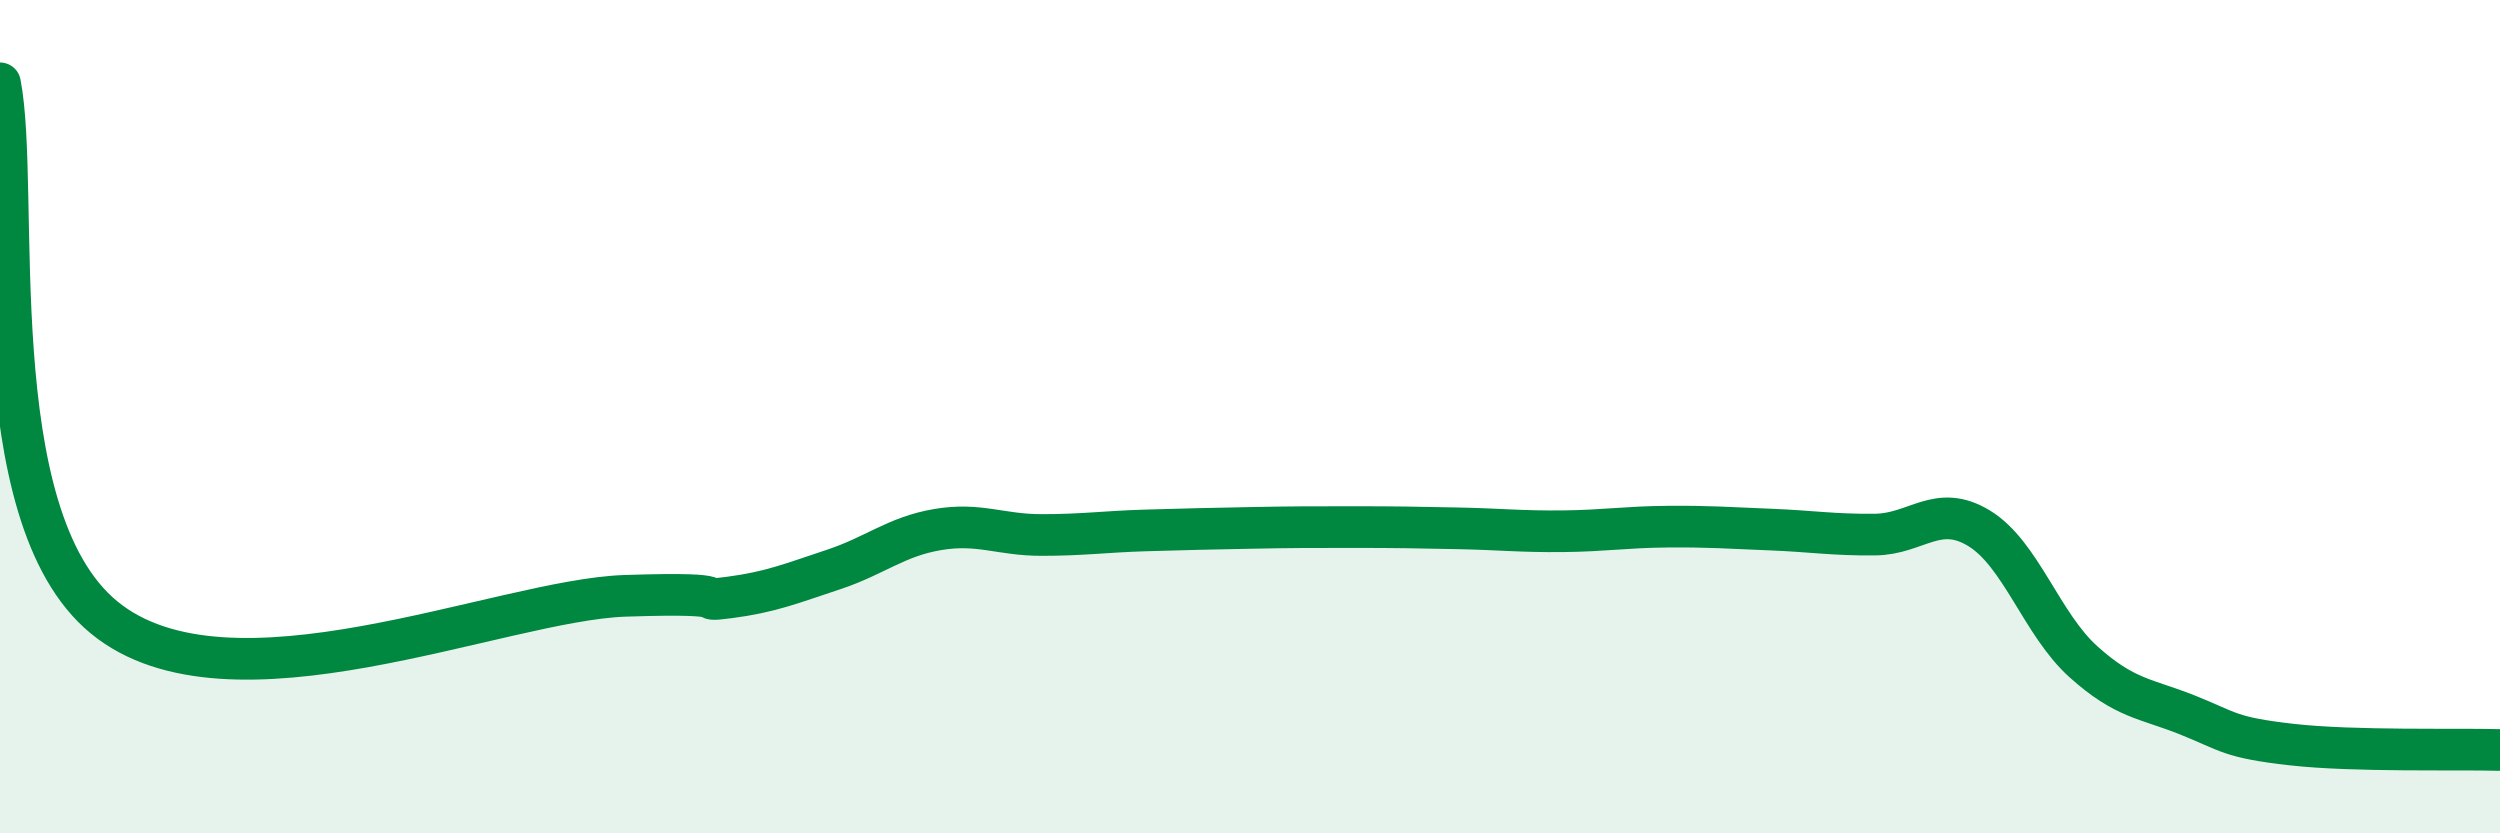 
    <svg width="60" height="20" viewBox="0 0 60 20" xmlns="http://www.w3.org/2000/svg">
      <path
        d="M 0,2 C 0.5,4.56 -0.5,12.36 2.5,14.82 C 5.5,17.28 12,14.4 15,14.3 C 18,14.2 16.5,14.47 17.5,14.34 C 18.5,14.21 19,14 20,13.67 C 21,13.34 21.5,12.88 22.5,12.71 C 23.5,12.54 24,12.84 25,12.84 C 26,12.84 26.5,12.76 27.5,12.73 C 28.5,12.7 29,12.69 30,12.67 C 31,12.65 31.5,12.65 32.5,12.65 C 33.5,12.65 34,12.66 35,12.68 C 36,12.7 36.5,12.76 37.5,12.75 C 38.5,12.74 39,12.65 40,12.64 C 41,12.63 41.5,12.67 42.5,12.71 C 43.5,12.75 44,12.84 45,12.83 C 46,12.82 46.5,12.07 47.5,12.68 C 48.5,13.29 49,14.98 50,15.88 C 51,16.78 51.5,16.76 52.5,17.16 C 53.5,17.56 53.5,17.7 55,17.87 C 56.5,18.04 59,17.97 60,18L60 20L0 20Z"
        fill="#008740"
        opacity="0.1"
        stroke-linecap="round"
        stroke-linejoin="round"
      />
      <path
        d="M 0,2 C 0.5,4.56 -0.5,12.36 2.5,14.82 C 5.5,17.28 12,14.4 15,14.3 C 18,14.2 16.5,14.47 17.5,14.34 C 18.5,14.21 19,14 20,13.67 C 21,13.34 21.5,12.88 22.5,12.71 C 23.5,12.54 24,12.84 25,12.84 C 26,12.84 26.5,12.76 27.5,12.73 C 28.5,12.7 29,12.69 30,12.67 C 31,12.65 31.5,12.65 32.5,12.65 C 33.5,12.65 34,12.66 35,12.68 C 36,12.7 36.5,12.76 37.5,12.75 C 38.5,12.74 39,12.65 40,12.64 C 41,12.63 41.5,12.67 42.5,12.71 C 43.5,12.75 44,12.84 45,12.83 C 46,12.82 46.5,12.07 47.5,12.68 C 48.5,13.29 49,14.98 50,15.88 C 51,16.78 51.5,16.76 52.5,17.16 C 53.5,17.56 53.5,17.7 55,17.87 C 56.5,18.04 59,17.97 60,18"
        stroke="#008740"
        stroke-width="1"
        fill="none"
        stroke-linecap="round"
        stroke-linejoin="round"
      />
    </svg>
  